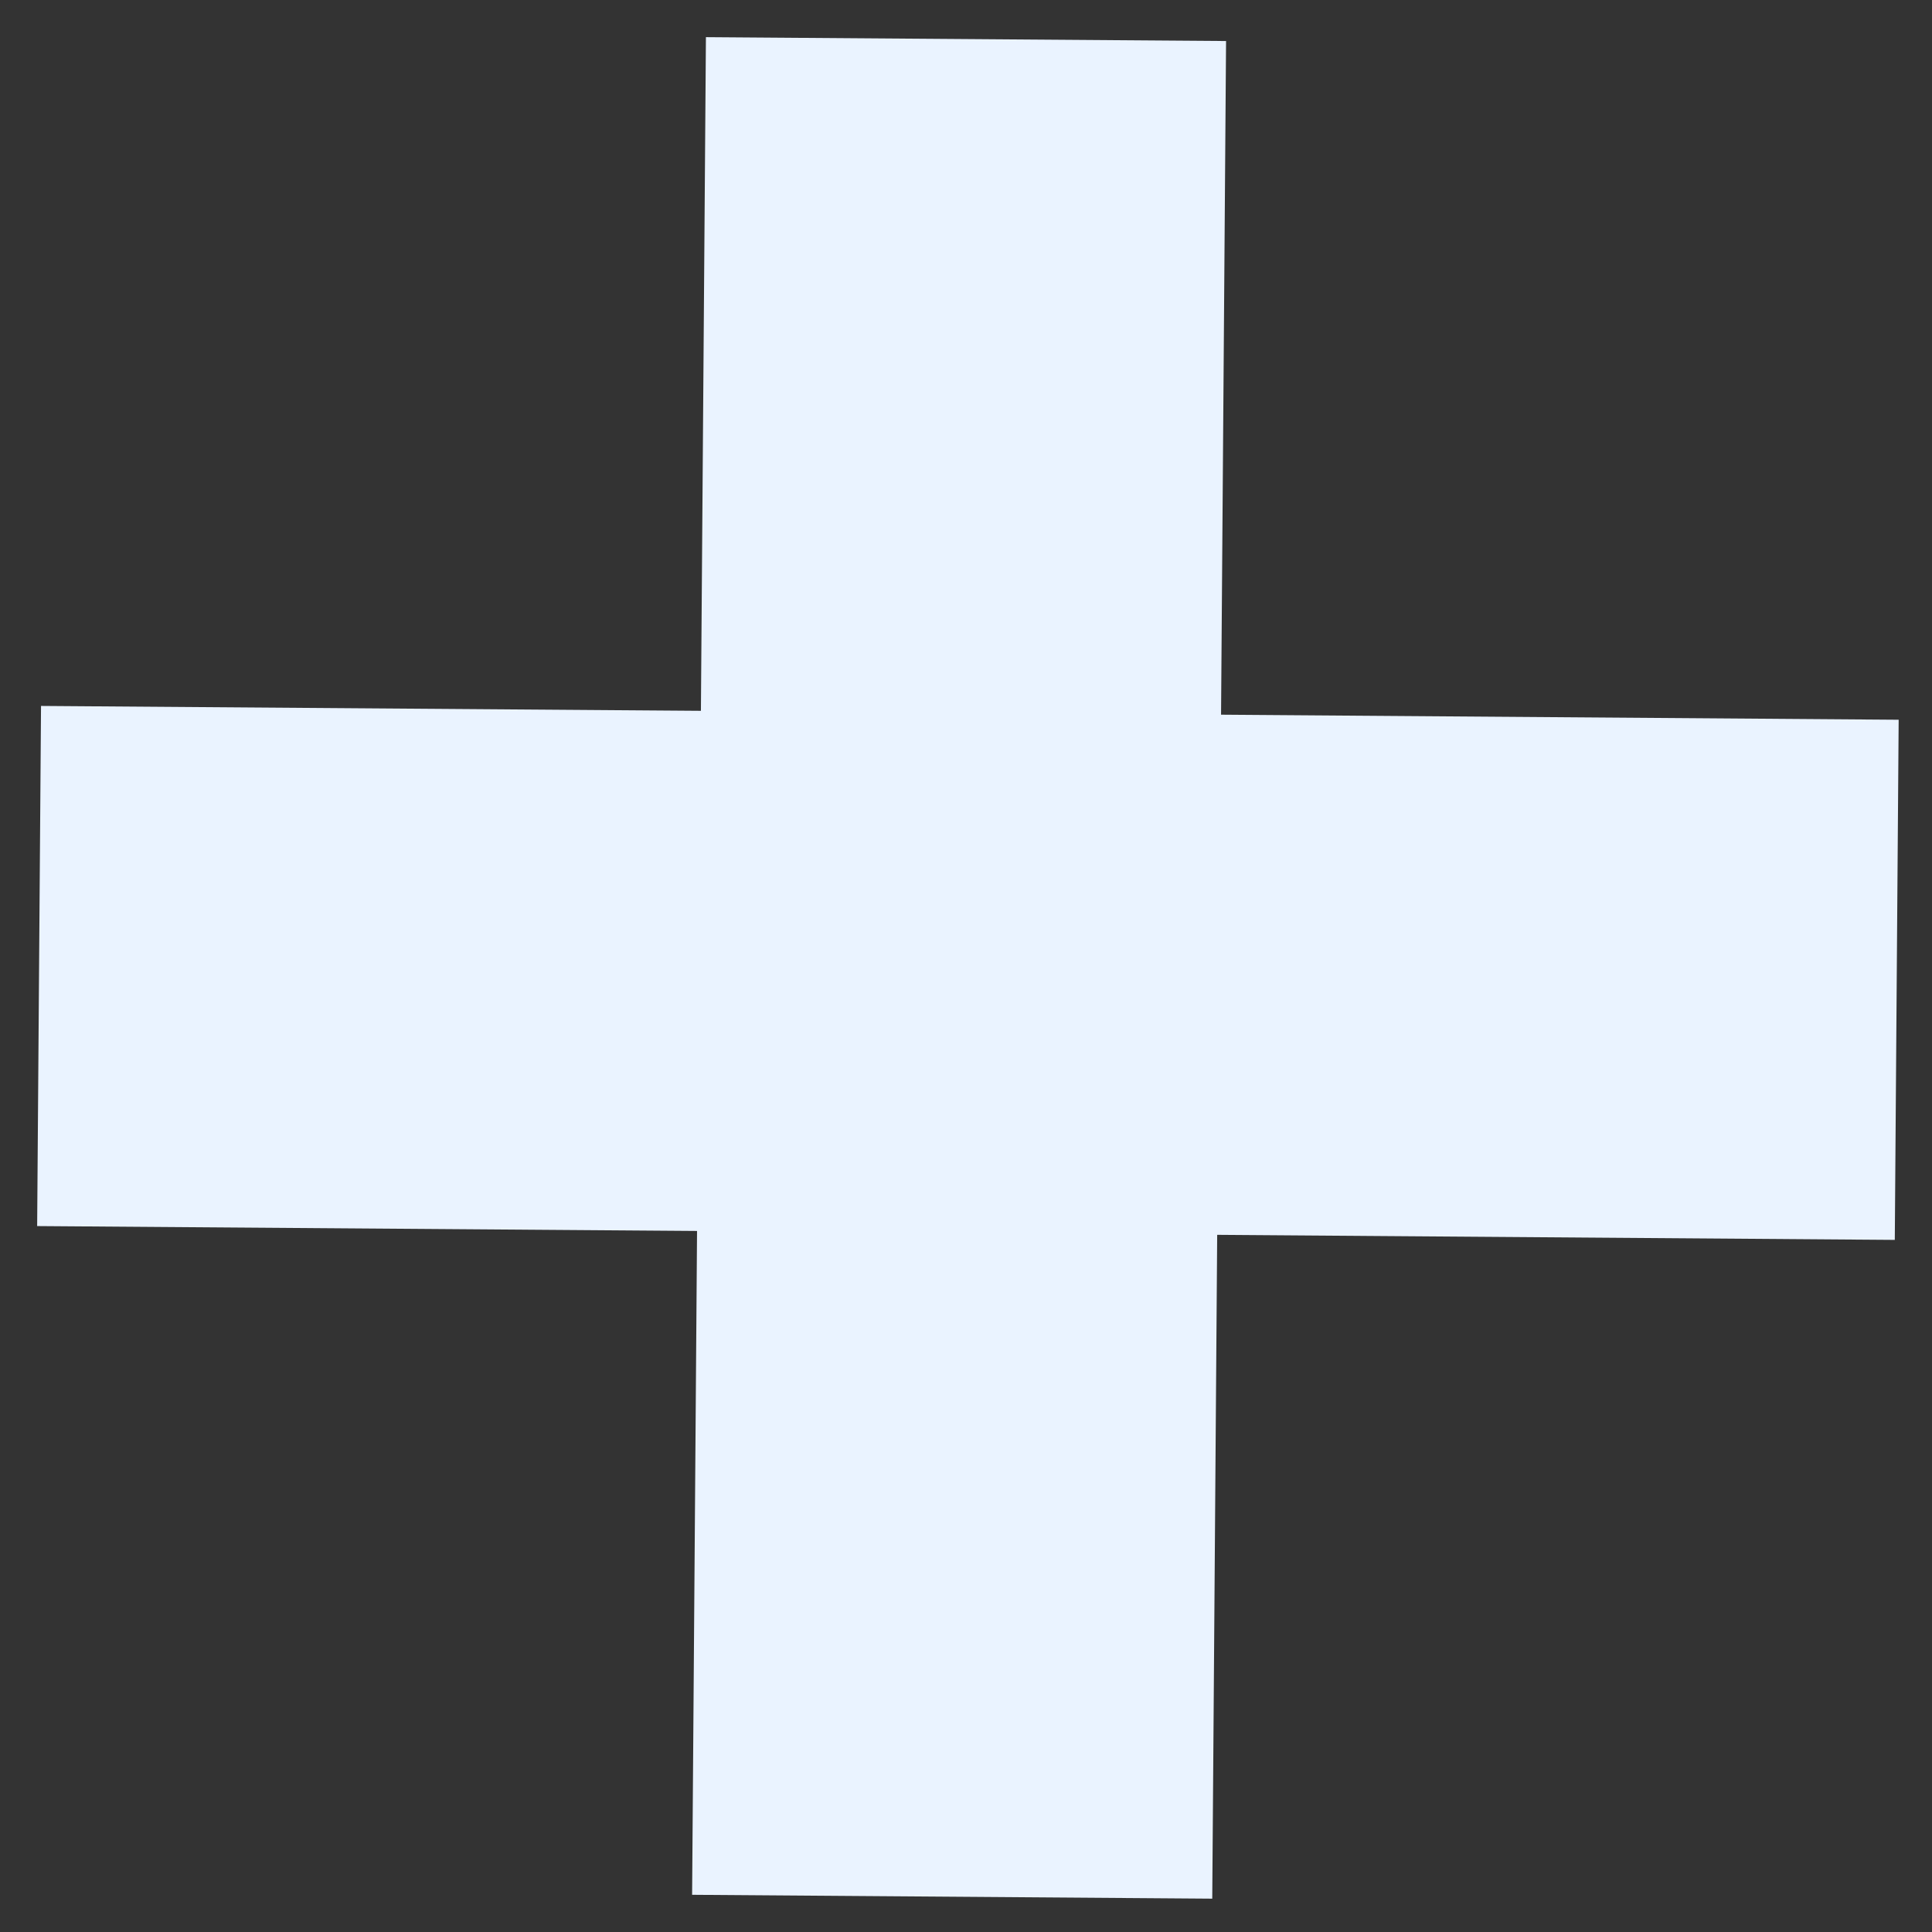 <svg xmlns="http://www.w3.org/2000/svg" width="52" height="52" viewBox="0 0 52 52" fill="none"><rect x="0" y="0" width="52" height="52" fill="#333333" stroke="none"/><rect x="19" y="1" width="14" height="50" transform="rotate(0.426 19 1)" fill="#EAF3FF"></rect><rect x="1" y="33" width="14" height="50" transform="rotate(-89.574 1 33)" fill="#EAF3FF"></rect></svg>